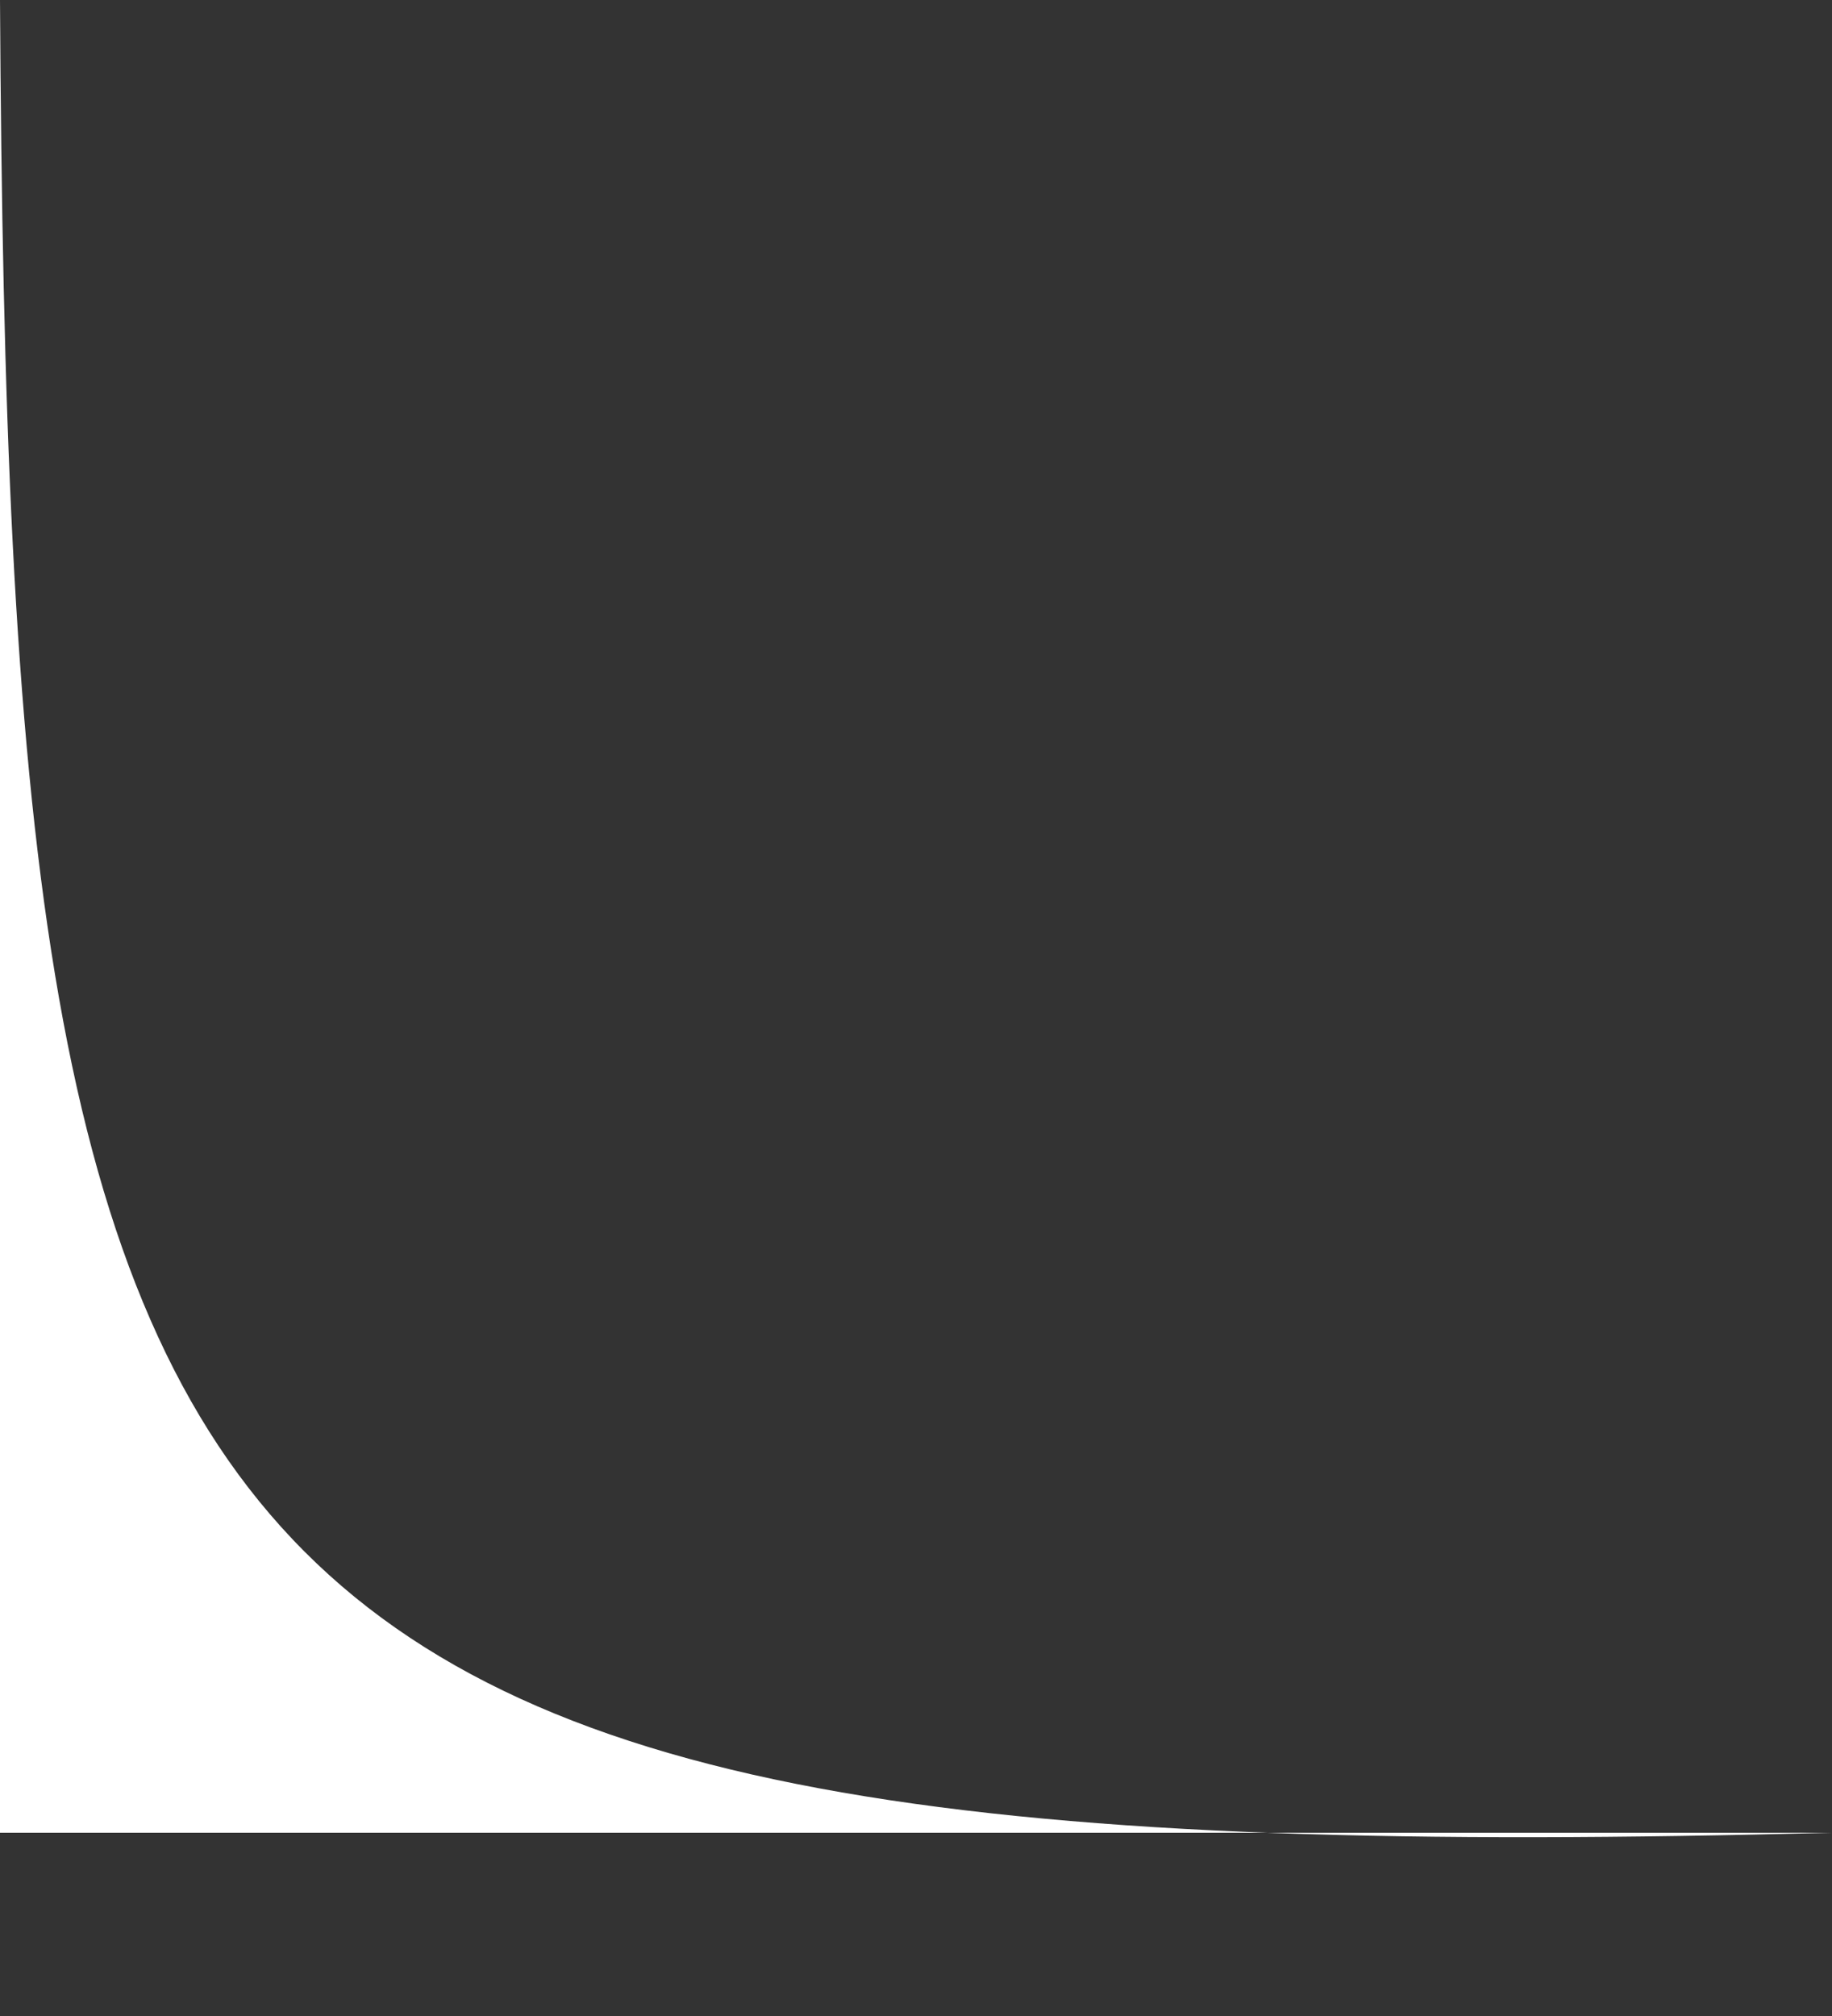 <?xml version="1.0" encoding="UTF-8"?> <svg xmlns="http://www.w3.org/2000/svg" width="10" height="11" viewBox="0 0 10 11" fill="none"><rect x="0" y="0" width="10" height="11" fill="#333333" stroke="none"/> <path d="M0 0C0.05 8.824 0.876 10.241 10 10H0L0 0Z" fill="white"></path> </svg> 